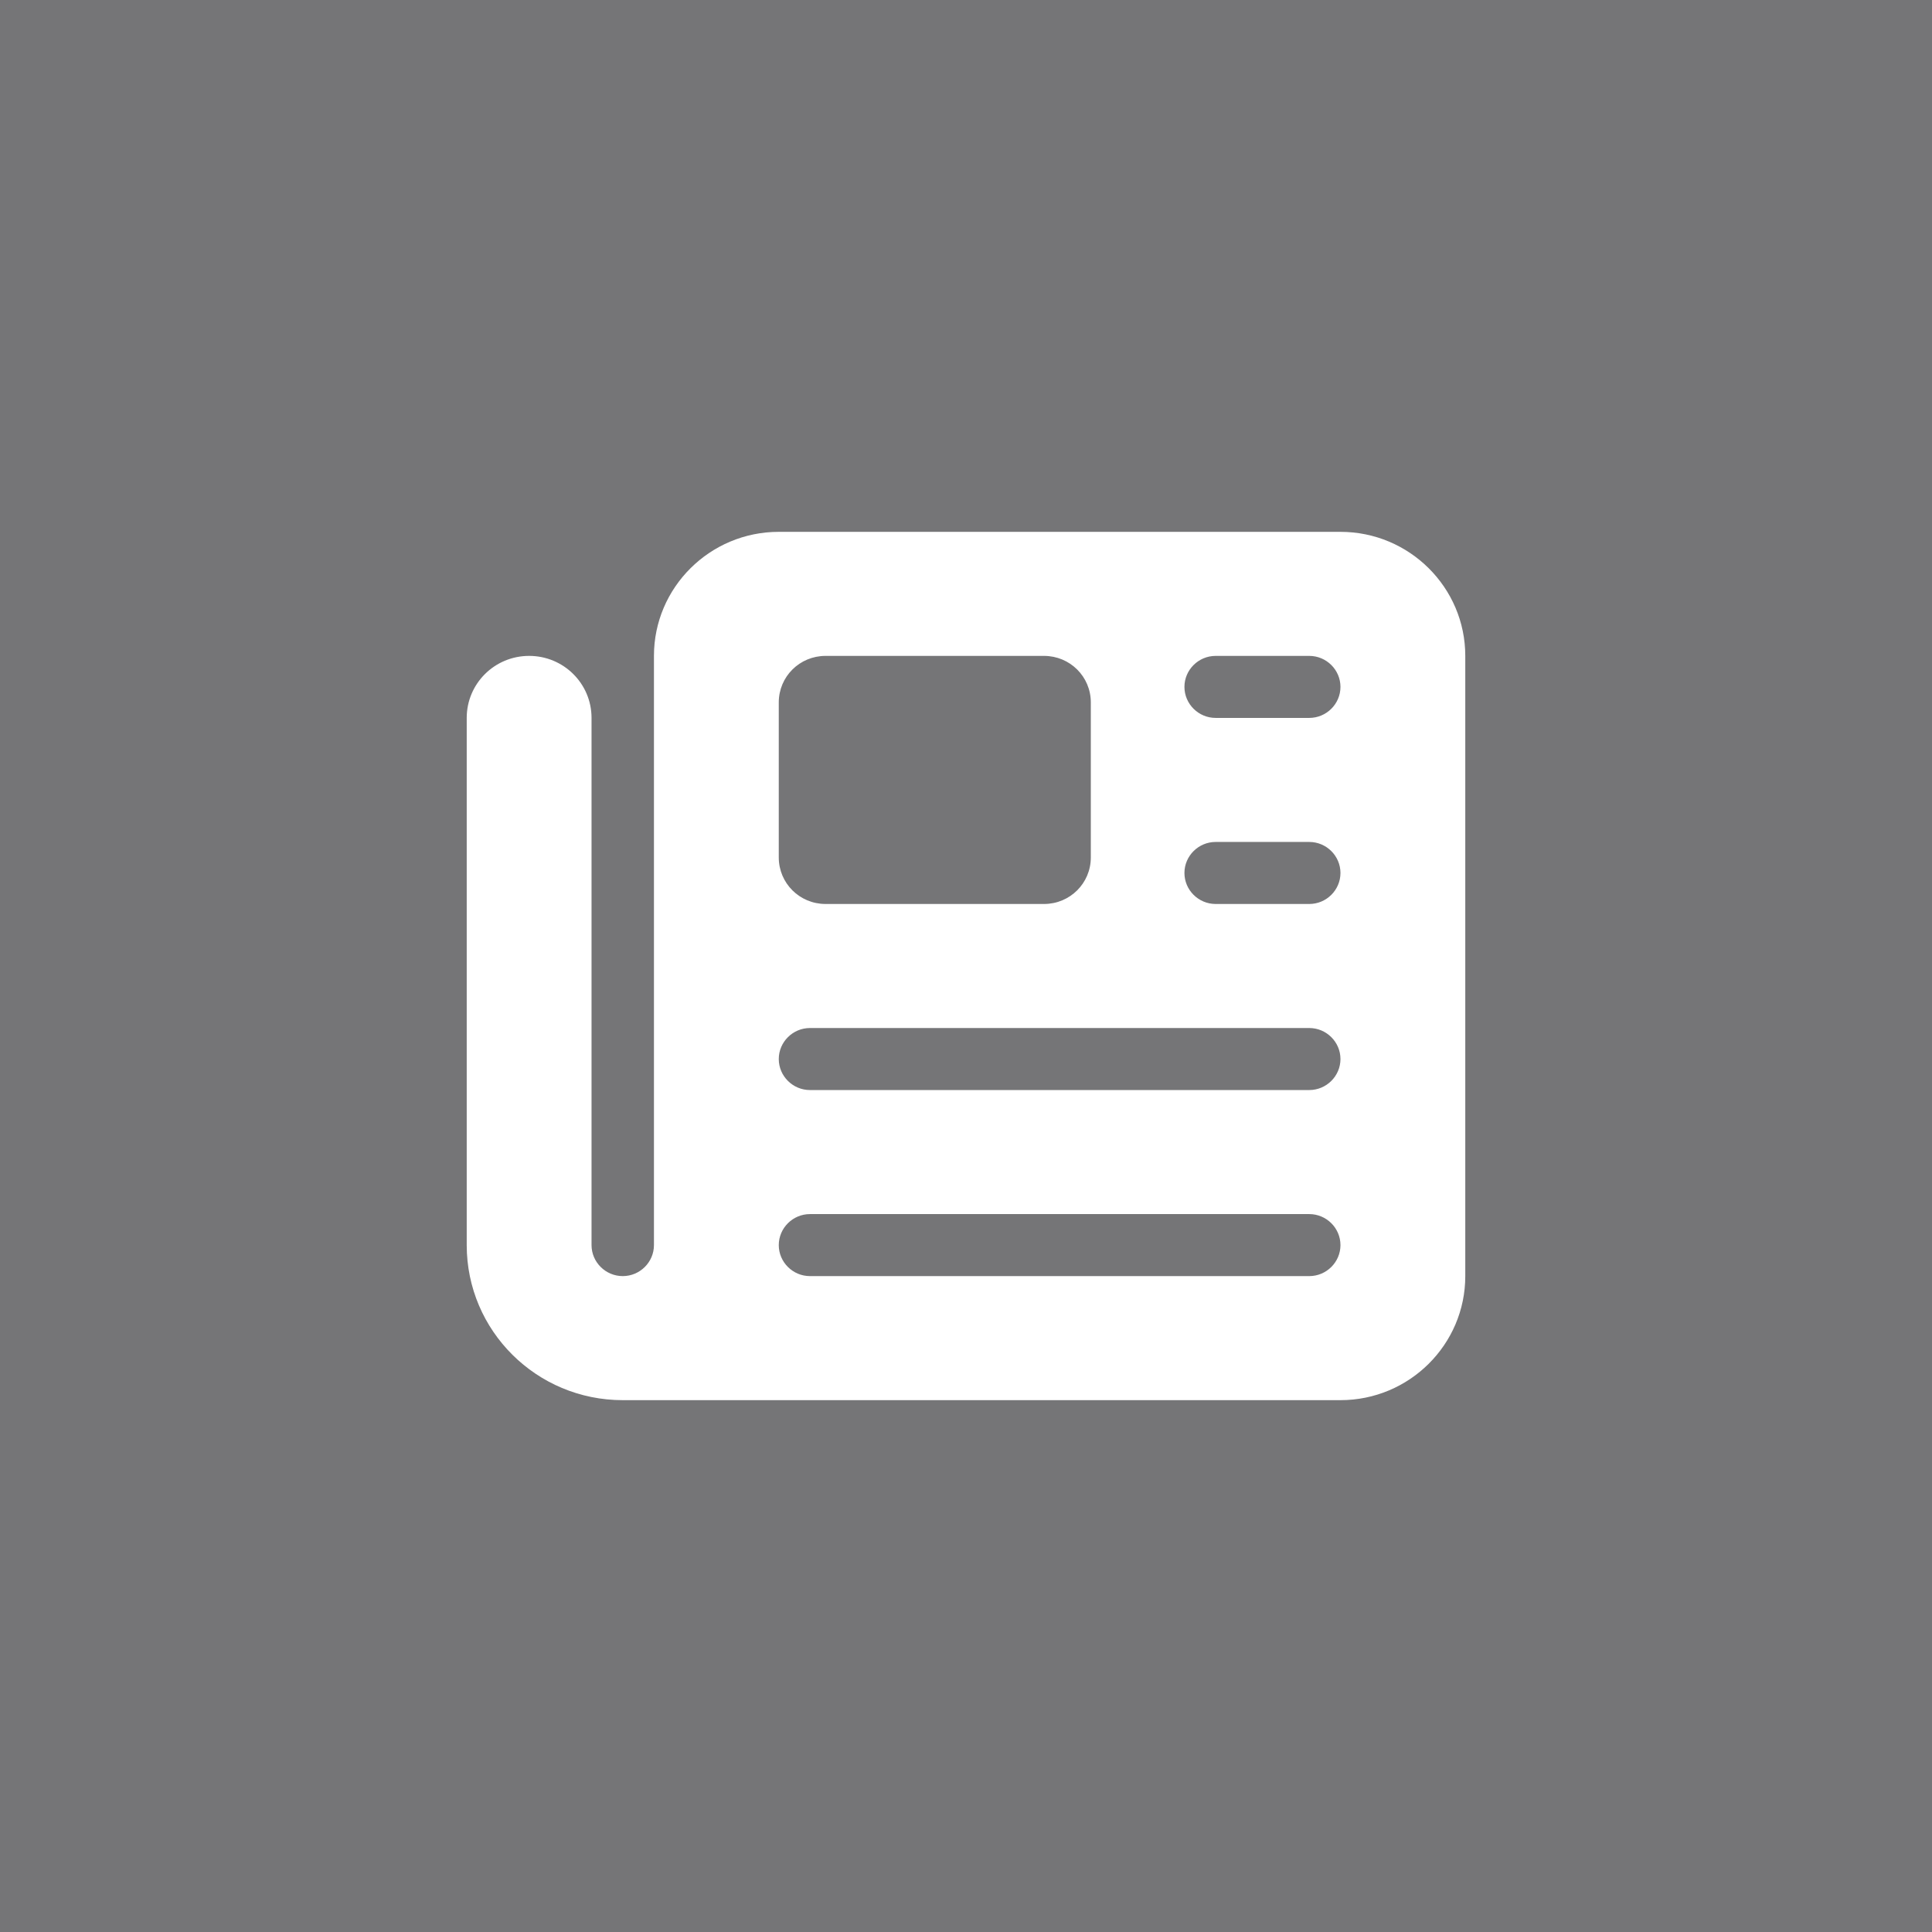 <svg width="178" height="178" viewBox="0 0 178 178" fill="none" xmlns="http://www.w3.org/2000/svg">
<rect x="0" y="0" width="178" height="178" fill="#808080" stroke="none"/>
<path opacity="0.2" d="M178 0H0V178H178V0Z" fill="#4F4F59"/>
<path d="M60.25 60.429C60.25 54.125 65.407 49 71.75 49H123.5C129.843 49 135 54.125 135 60.429V117.571C135 123.875 129.843 129 123.5 129H57.375C49.433 129 43 122.607 43 114.714V66.143C43 62.982 45.569 60.429 48.75 60.429C51.931 60.429 54.5 62.982 54.5 66.143V114.714C54.5 116.286 55.794 117.571 57.375 117.571C58.956 117.571 60.25 116.286 60.25 114.714V60.429ZM71.75 64.714V79C71.75 81.375 73.673 83.286 76.062 83.286H96.188C98.577 83.286 100.5 81.375 100.5 79V64.714C100.5 62.339 98.577 60.429 96.188 60.429H76.062C73.673 60.429 71.75 62.339 71.75 64.714ZM109.125 63.286C109.125 64.857 110.419 66.143 112 66.143H120.625C122.206 66.143 123.5 64.857 123.5 63.286C123.5 61.714 122.206 60.429 120.625 60.429H112C110.419 60.429 109.125 61.714 109.125 63.286ZM109.125 80.429C109.125 82 110.419 83.286 112 83.286H120.625C122.206 83.286 123.5 82 123.5 80.429C123.5 78.857 122.206 77.571 120.625 77.571H112C110.419 77.571 109.125 78.857 109.125 80.429ZM71.75 97.571C71.75 99.143 73.044 100.429 74.625 100.429H120.625C122.206 100.429 123.5 99.143 123.5 97.571C123.5 96 122.206 94.714 120.625 94.714H74.625C73.044 94.714 71.75 96 71.75 97.571ZM71.75 114.714C71.75 116.286 73.044 117.571 74.625 117.571H120.625C122.206 117.571 123.5 116.286 123.5 114.714C123.5 113.143 122.206 111.857 120.625 111.857H74.625C73.044 111.857 71.75 113.143 71.75 114.714Z" fill="white"/>
</svg>
